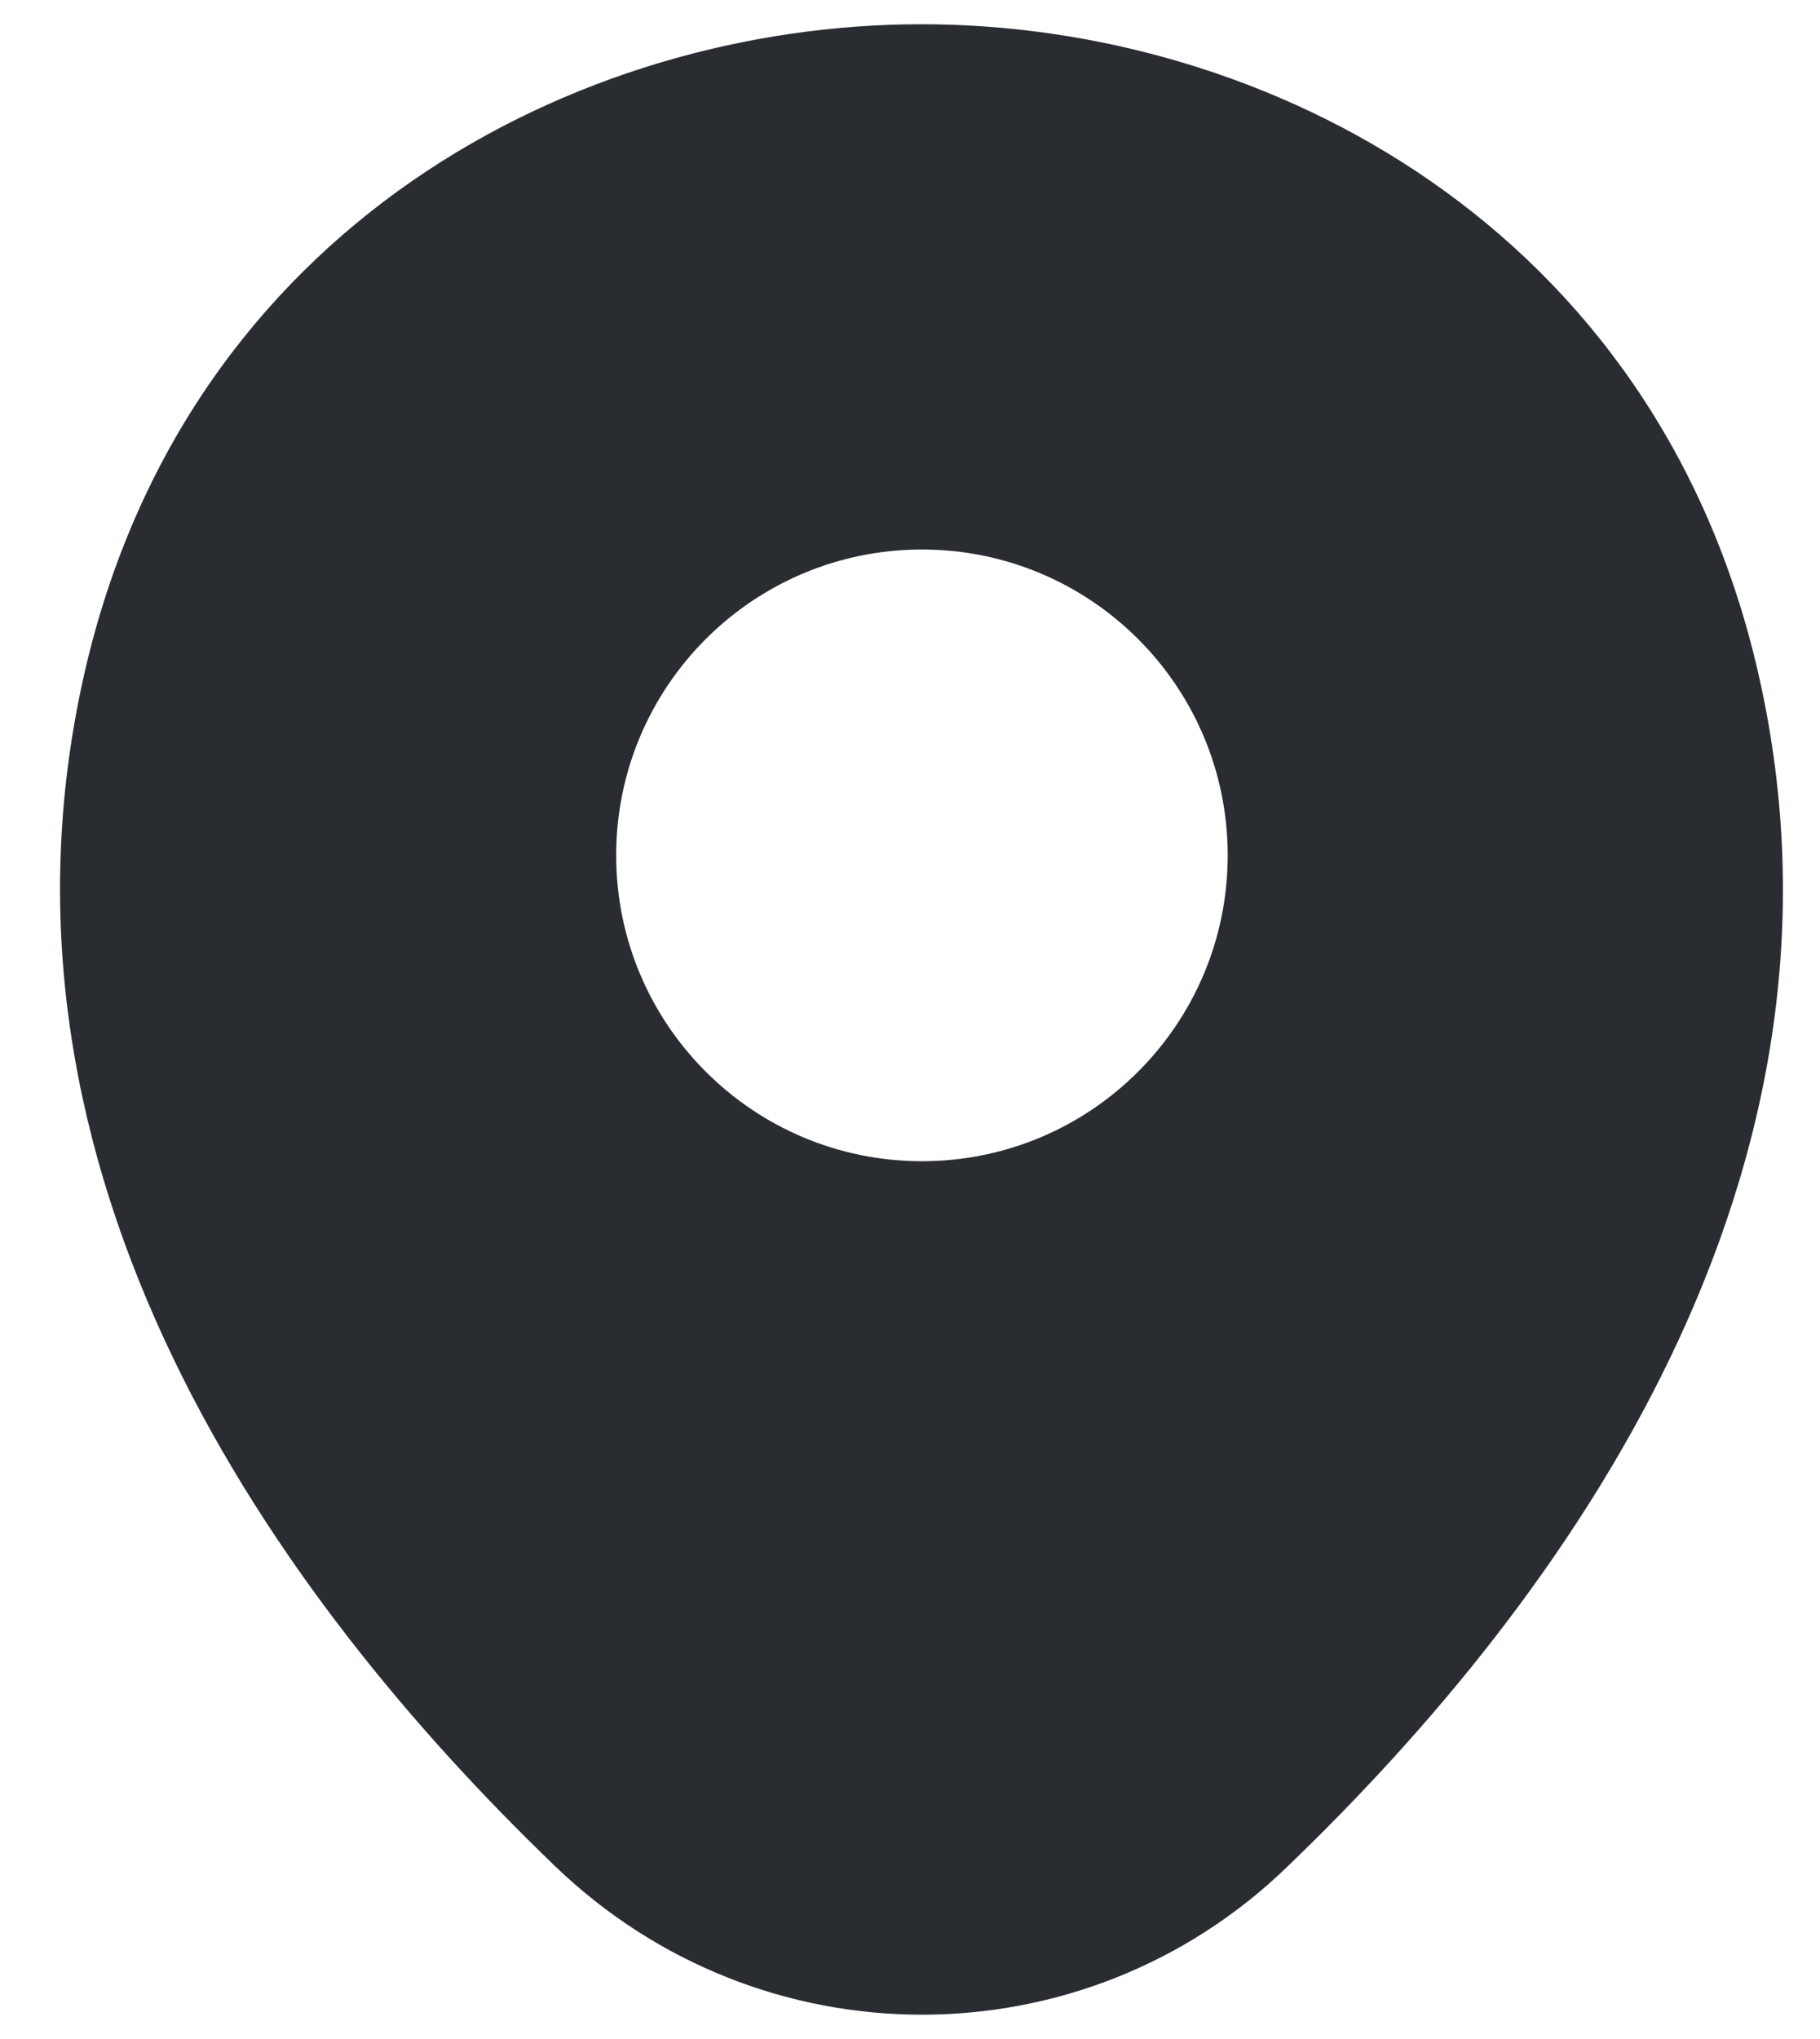 <svg width="25" height="28" viewBox="0 0 25 28" fill="none" xmlns="http://www.w3.org/2000/svg">
<path d="M24.157 9.266C22.758 3.106 17.384 0.333 12.664 0.333C12.664 0.333 12.664 0.333 12.651 0.333C7.944 0.333 2.558 3.093 1.158 9.253C-0.402 16.133 3.811 21.96 7.624 25.626C9.038 26.986 10.851 27.666 12.664 27.666C14.477 27.666 16.291 26.986 17.691 25.626C21.504 21.96 25.718 16.146 24.157 9.266ZM12.664 15.946C10.344 15.946 8.464 14.066 8.464 11.746C8.464 9.426 10.344 7.546 12.664 7.546C14.984 7.546 16.864 9.426 16.864 11.746C16.864 14.066 14.984 15.946 12.664 15.946Z" fill="#292D32"/>
</svg>

